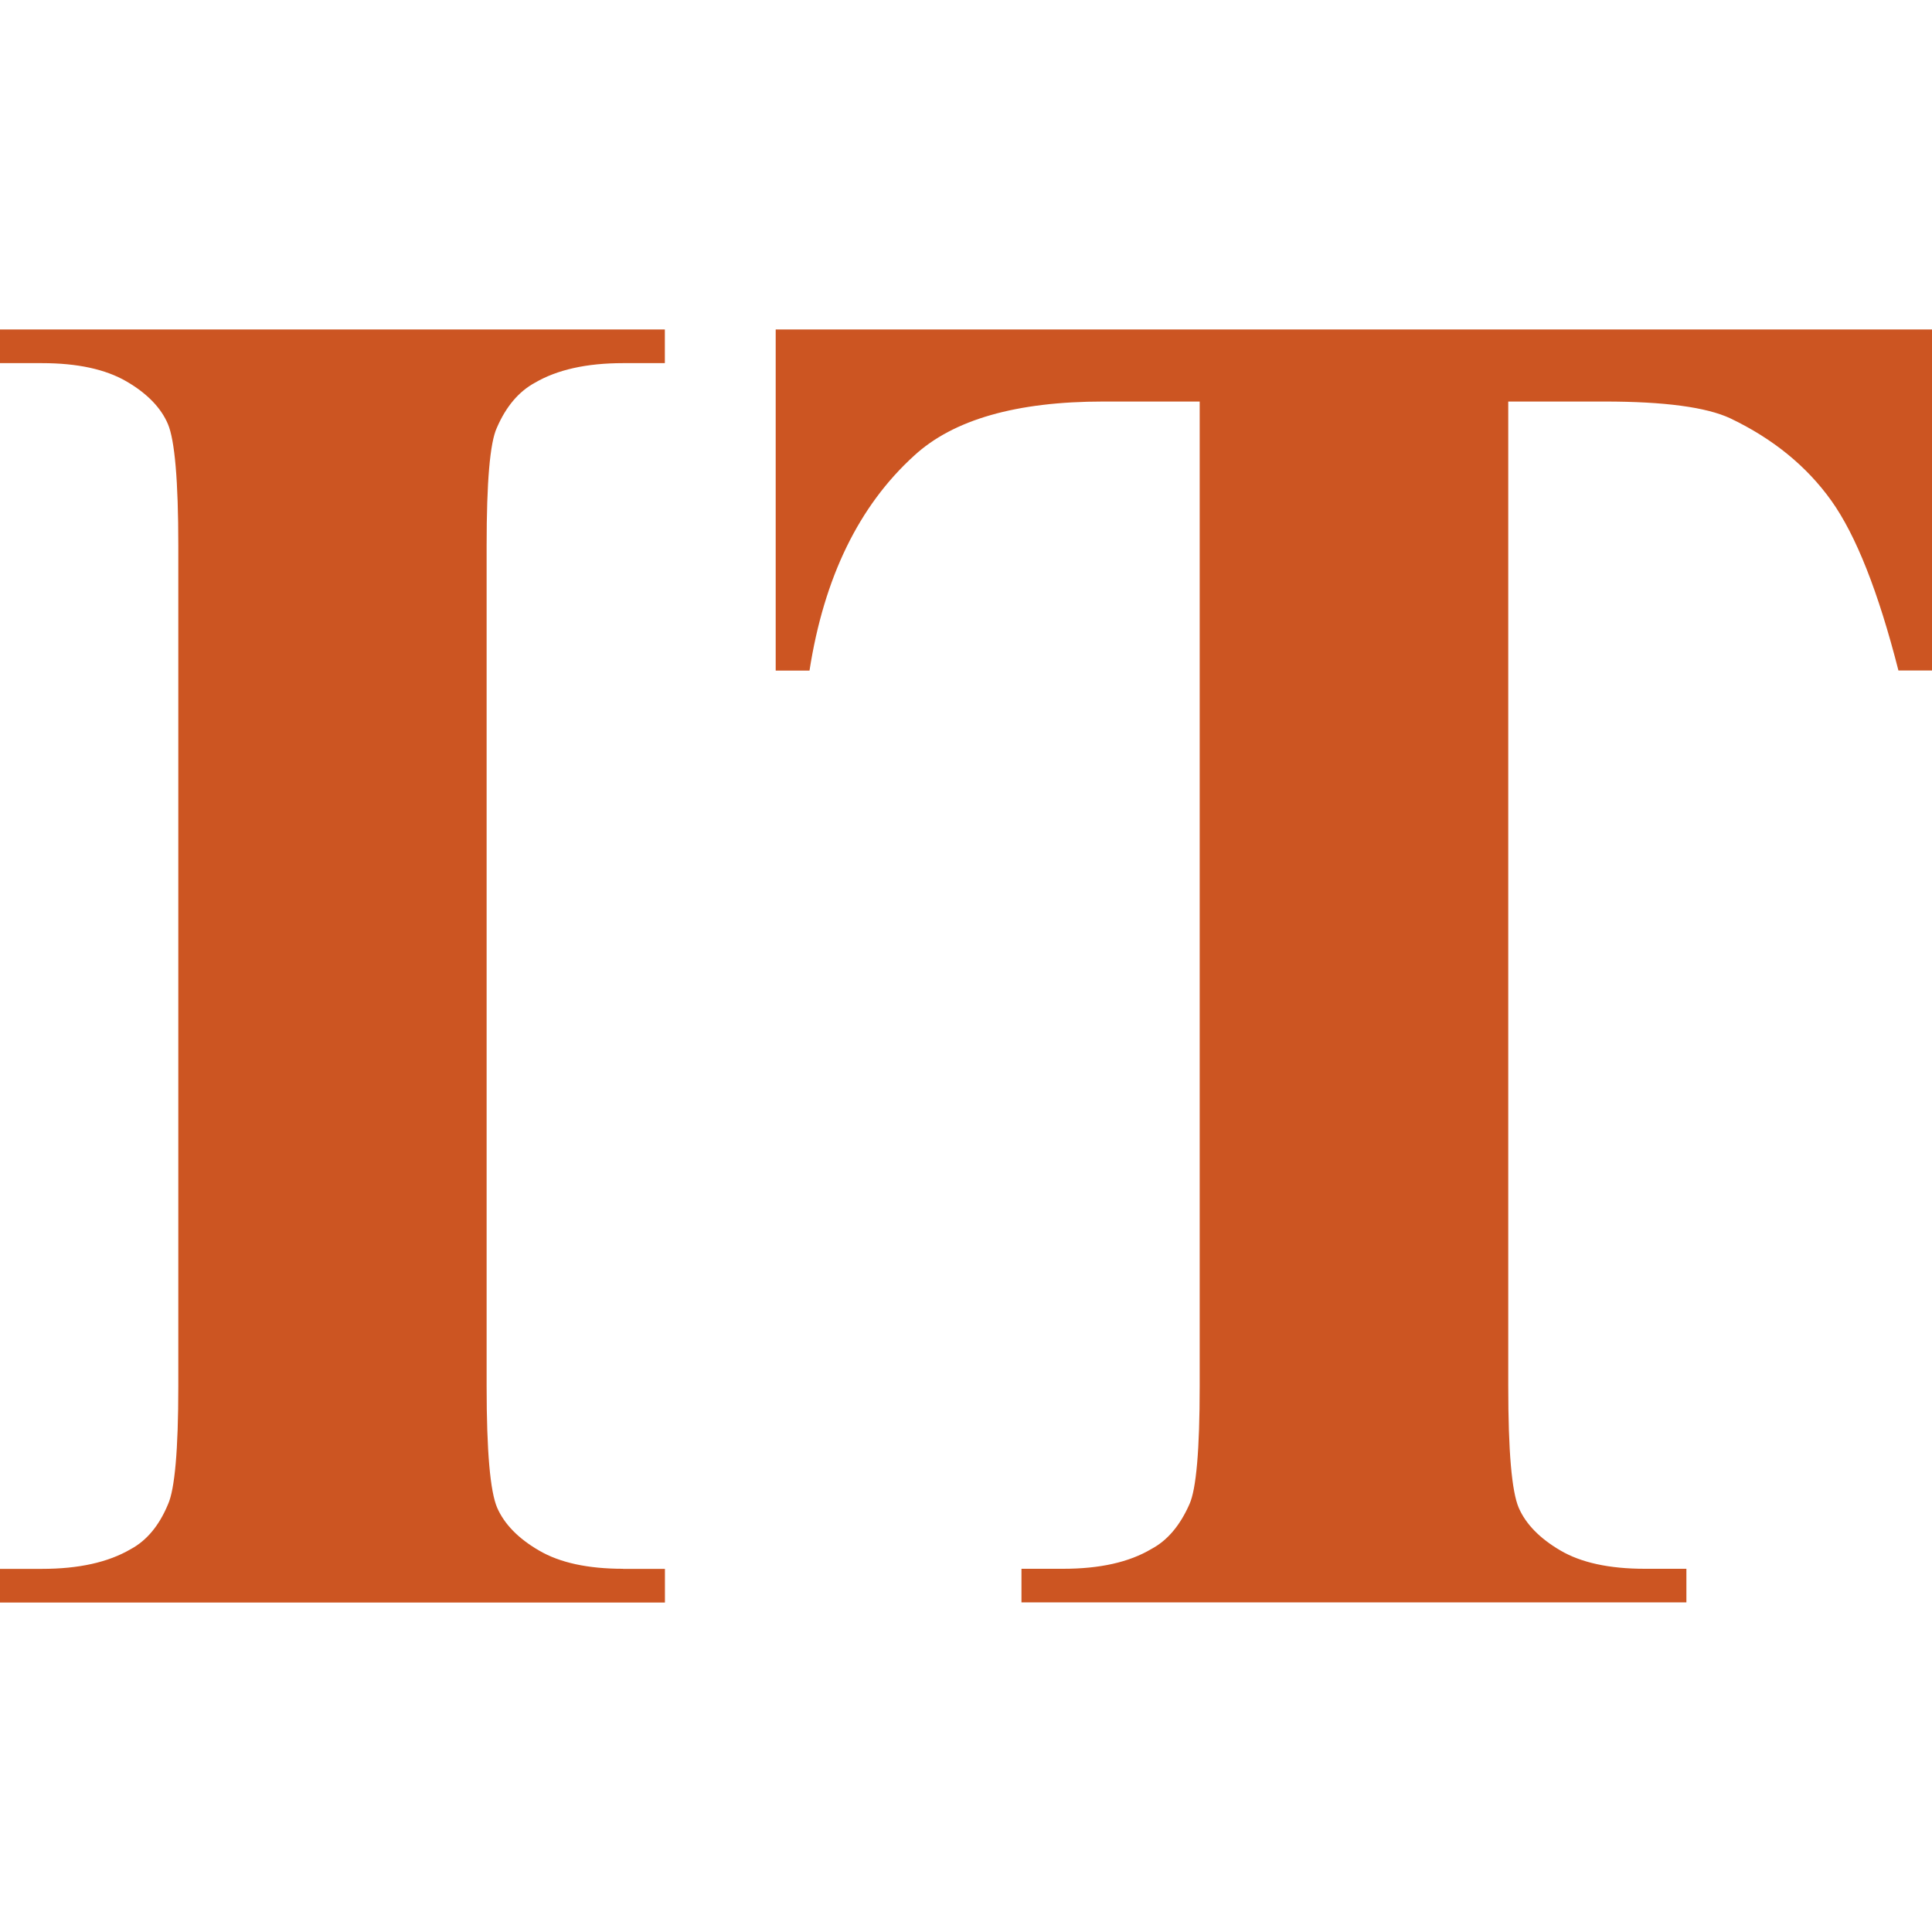<svg role="img" width="32px" height="32px" viewBox="0 0 24 24" xmlns="http://www.w3.org/2000/svg"><title>The Irish Times</title><path fill="#c52a9" d="M9.636 4.093V8.33h.42c.18-1.156.614-2.047 1.3-2.67.487-.448 1.27-.672 2.35-.672h1.197V17.22c0 .79-.043 1.28-.127 1.465-.116.263-.272.45-.473.557-.277.165-.642.246-1.096.246h-.518v.417h8.26v-.417h-.517c-.443 0-.793-.077-1.049-.228-.256-.15-.428-.327-.516-.528-.088-.203-.131-.706-.131-1.512V4.988h1.197c.743 0 1.264.07 1.56.208.532.254.95.595 1.256 1.023.305.427.584 1.13.834 2.11H24V4.093zM7.74 19.488c-.438 0-.787-.076-1.044-.227-.259-.15-.43-.328-.519-.529-.088-.202-.132-.705-.132-1.512V6.778c0-.79.041-1.278.127-1.464.114-.264.272-.45.472-.559.277-.162.641-.244 1.096-.244h.519v-.418H0v.418h.521c.441 0 .79.076 1.05.227.258.15.43.329.515.53.085.2.129.705.129 1.51v10.444c0 .79-.044 1.279-.128 1.465-.109.263-.264.45-.463.557-.28.164-.647.245-1.103.245H0v.418h8.26v-.418h-.52Z"/></svg>